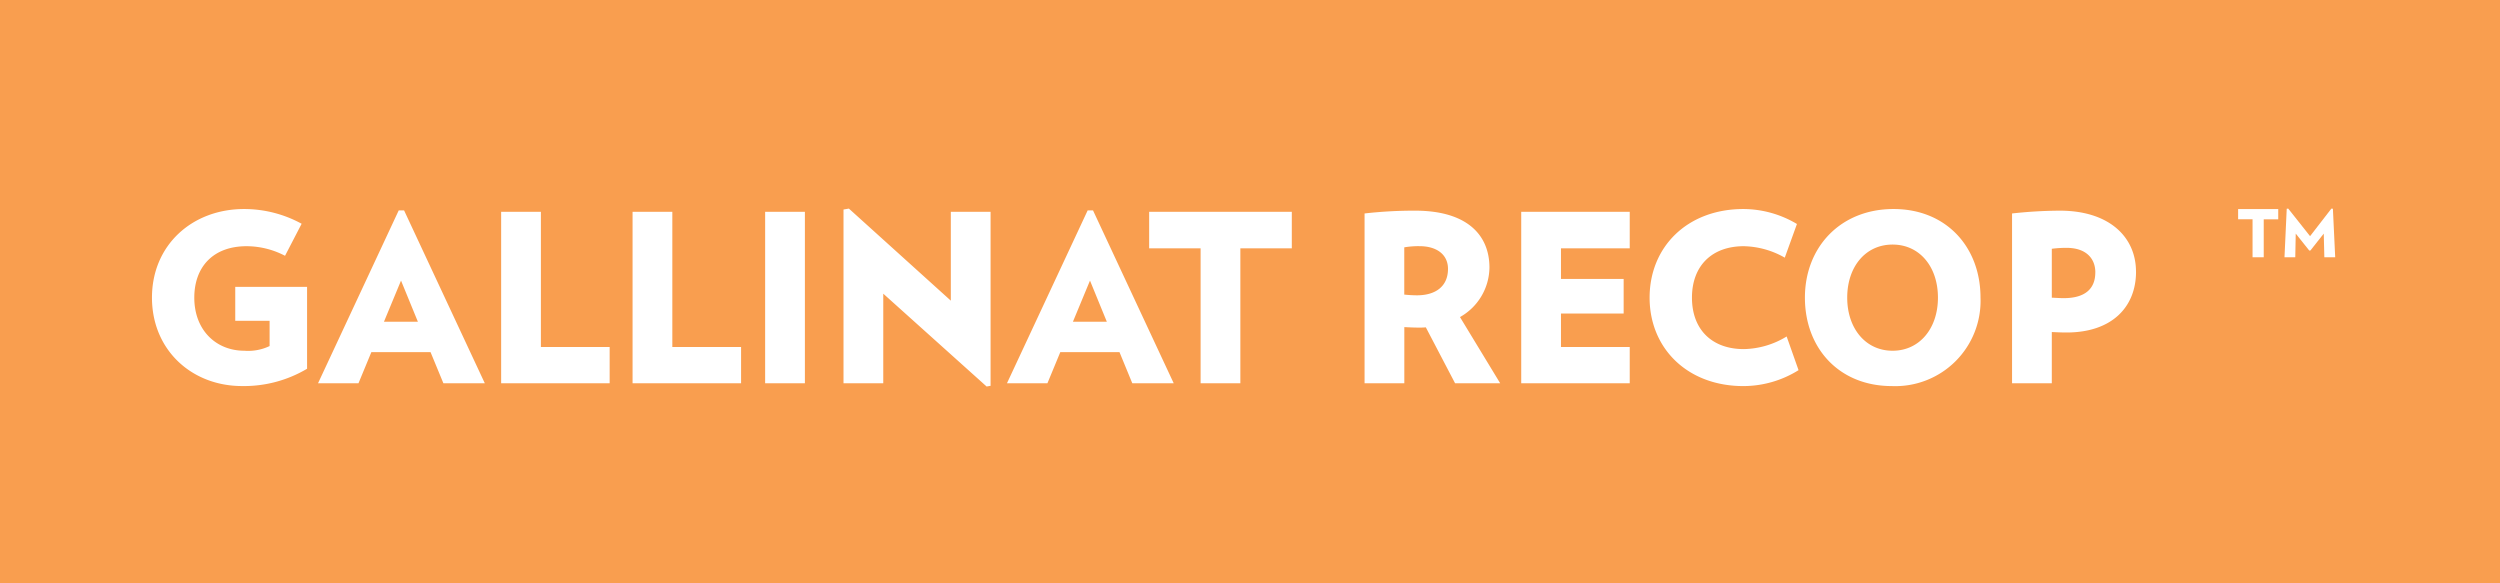 <svg xmlns="http://www.w3.org/2000/svg" id="Gallinat-Recop" width="342.092" height="79.839" viewBox="0 0 342.092 79.839"><path id="Path_9647" data-name="Path 9647" d="M0,0H342.092V79.839H0Z" fill="#f99e4f"></path><path id="Path_9648" data-name="Path 9648" d="M13.152-13.184v4.64h4.7v3.456a6.821,6.821,0,0,1-3.456.64c-3.84,0-6.848-2.784-6.848-7.264,0-4.128,2.5-7.04,7.168-7.04a11.383,11.383,0,0,1,5.248,1.312l2.272-4.384a16.41,16.41,0,0,0-7.872-2.016c-7.1,0-12.608,4.928-12.608,12.128C1.76-4.544,7.2.384,14.08.384a16.9,16.9,0,0,0,8.9-2.368v-11.2ZM47.3,0,36.256-23.648H35.52L24.48,0h5.536l1.76-4.256h8.1L41.632,0ZM38.144-8.416H33.5l2.336-5.632ZM64.384,0V-4.96H54.976v-18.5h-5.44V0ZM82.368,0V-4.96H72.96v-18.5H67.52V0ZM91.1,0V-23.456h-5.44V0Zm25.408.352V-23.456h-5.44V-11.3L97.12-23.9l-.736.128V0h5.44V-12.256L115.968.448ZM141.568,0l-11.04-23.648h-.736L118.752,0h5.536l1.76-4.256h8.1L135.9,0Zm-9.152-8.416h-4.64l2.336-5.632Zm25.312-10.048v-4.992h-19.52v4.992h7.04V0h5.44V-18.464ZM186.24,0l-5.5-9.056a7.871,7.871,0,0,0,4.032-6.784c0-4.288-2.88-7.776-10.176-7.776a59.646,59.646,0,0,0-6.912.384V0h5.44V-7.68c.768.032,1.216.064,2.016.064a8.993,8.993,0,0,0,.928-.032l4,7.648ZM179.1-15.648c0,2.368-1.664,3.616-4.256,3.616a16.54,16.54,0,0,1-1.728-.1v-6.464a11.309,11.309,0,0,1,2.112-.16C177.568-18.752,179.1-17.6,179.1-15.648ZM203.968,0V-4.96H194.56V-9.536h8.576v-4.736H194.56v-4.192h9.408v-4.992H189.12V0Zm23.1-1.792L225.44-6.4a11.613,11.613,0,0,1-5.856,1.728c-4.384,0-7.1-2.688-7.1-7.04s2.72-7.04,7.1-7.04a11.73,11.73,0,0,1,5.6,1.568l1.664-4.608a14.379,14.379,0,0,0-7.328-2.048c-7.648,0-12.832,5.152-12.832,12.128,0,6.944,5.184,12.1,12.832,12.1A14.287,14.287,0,0,0,227.072-1.792Zm24.9-9.92c0-6.912-4.672-12.128-11.9-12.128-7.264,0-12.128,5.216-12.128,12.128,0,6.88,4.64,12.1,11.9,12.1A11.671,11.671,0,0,0,251.968-11.712Zm-5.824,0c0,4.192-2.5,7.264-6.208,7.264s-6.208-3.072-6.208-7.264c0-4.224,2.5-7.264,6.208-7.264S246.144-15.936,246.144-11.712Zm27.1-3.552c0-4.736-3.648-8.352-10.432-8.352a62.045,62.045,0,0,0-6.528.384V0h5.44V-7.008c.736.032,1.248.064,2.016.064C269.952-6.944,273.248-10.432,273.248-15.264Zm-5.568.1c0,2.272-1.44,3.52-4.32,3.52-.512,0-.864-.032-1.632-.064V-18.4a15.489,15.489,0,0,1,2.016-.128C266.432-18.528,267.68-17.056,267.68-15.168Z" transform="translate(19.039 52.442)" fill="#fff"></path><path id="Path_9649" data-name="Path 9649" d="M5.715-5.193V-6.6H.225v1.4H2.2V0h1.53V-5.193ZM13.509,0l-.315-6.642-.207-.018L10.071-2.889,7.083-6.66l-.207.018L6.57,0H8.046l.063-3.24L9.954-.927h.162L11.943-3.24,12.024,0Z" transform="translate(306.032 35.205)" fill="#fff"></path></svg>